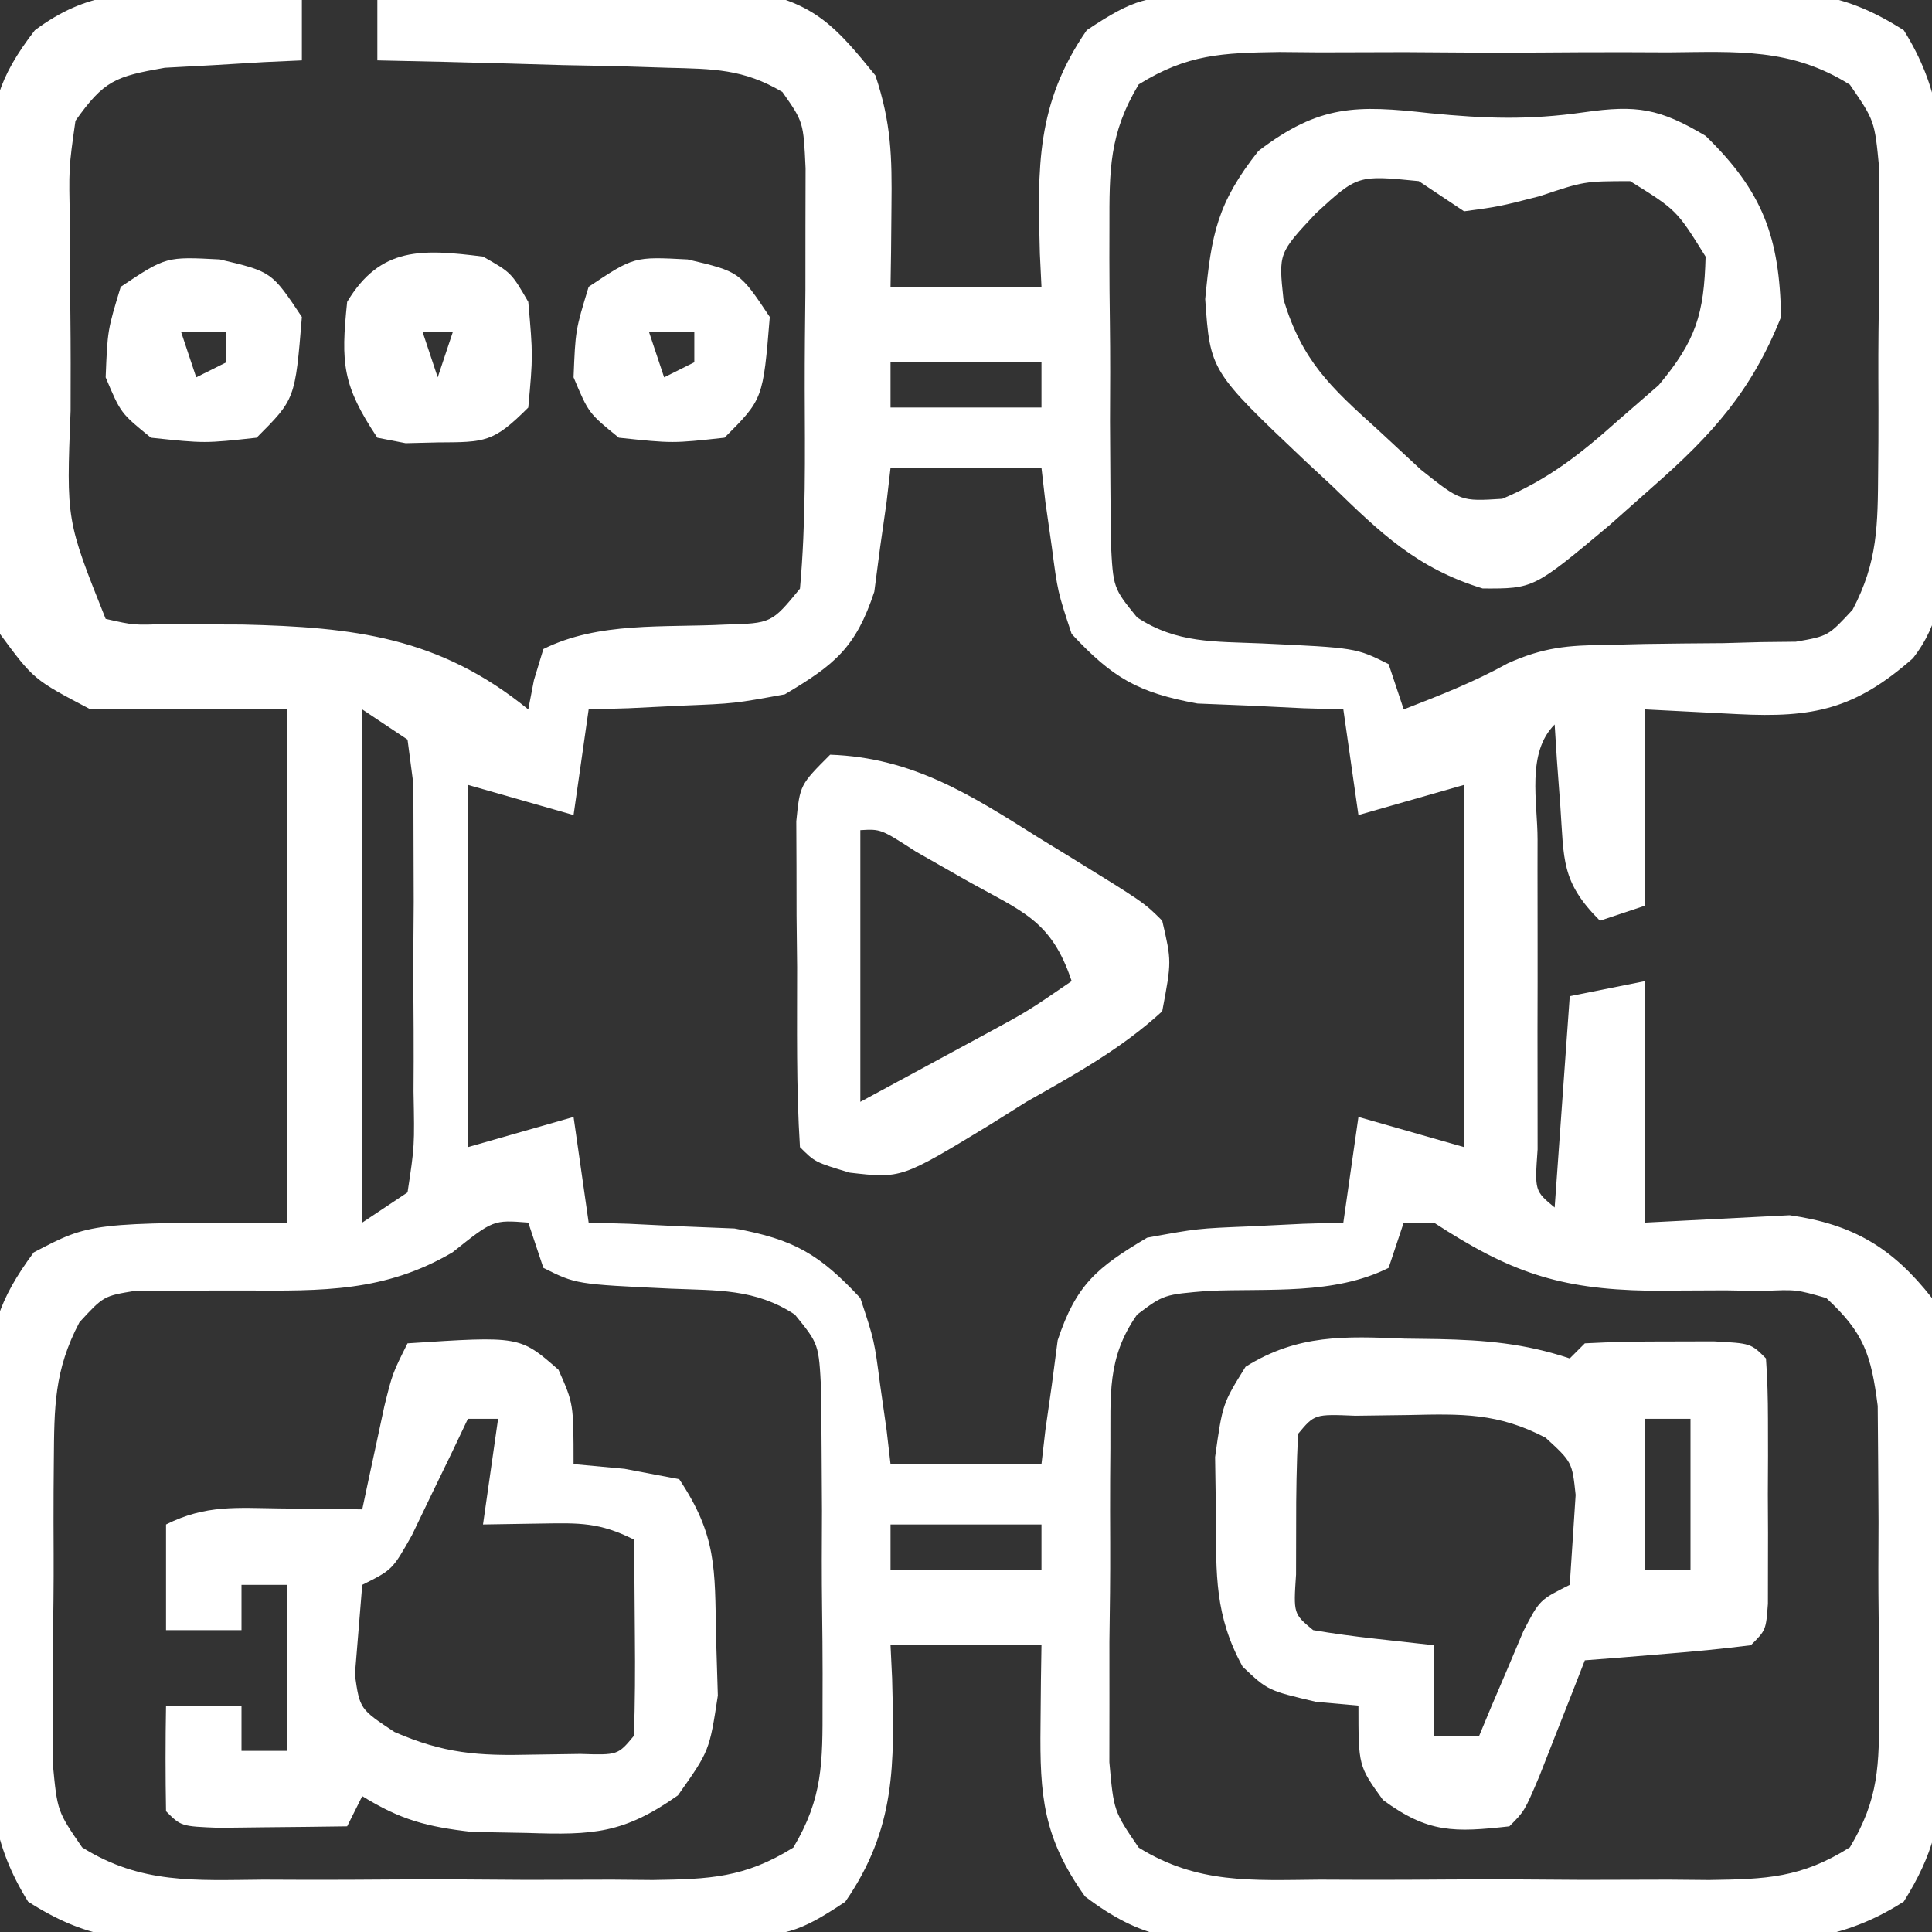 <svg xmlns="http://www.w3.org/2000/svg" width="128px" height="128px" transform="rotate(0) scale(1, 1)"><rect width="100%" height="100%" fill="#333333" stroke="none"/><path d="M0 0 C0.693 0.023 1.386 0.045 2.1 0.068 C3.797 0.127 5.492 0.217 7.188 0.312 C7.188 1.633 7.188 2.953 7.188 4.312 C5.94 4.369 5.94 4.369 4.668 4.426 C3.581 4.492 2.495 4.557 1.375 4.625 C-0.243 4.712 -0.243 4.712 -1.895 4.801 C-5.174 5.376 -5.922 5.646 -7.812 8.312 C-8.261 11.46 -8.261 11.46 -8.176 15.062 C-8.176 15.717 -8.177 16.372 -8.177 17.046 C-8.175 18.428 -8.165 19.81 -8.149 21.191 C-8.125 23.305 -8.128 25.417 -8.135 27.531 C-8.421 34.787 -8.421 34.787 -5.812 41.312 C-3.933 41.738 -3.933 41.738 -1.777 41.648 C-0.971 41.658 -0.166 41.668 0.665 41.678 C1.518 41.681 2.371 41.684 3.25 41.688 C10.62 41.864 16.268 42.495 22.188 47.312 C22.373 46.353 22.373 46.353 22.562 45.375 C22.769 44.694 22.975 44.014 23.188 43.312 C26.838 41.487 31.191 41.901 35.219 41.691 C38.302 41.606 38.302 41.606 40.188 39.312 C40.587 34.912 40.517 30.498 40.503 26.082 C40.5 23.887 40.523 21.693 40.549 19.498 C40.551 18.104 40.552 16.71 40.551 15.316 C40.554 14.046 40.557 12.776 40.56 11.467 C40.42 8.395 40.42 8.395 39.025 6.407 C36.447 4.871 34.417 4.877 31.426 4.801 C30.308 4.765 29.189 4.73 28.037 4.693 C26.87 4.671 25.703 4.648 24.5 4.625 C23.321 4.591 22.142 4.557 20.928 4.521 C18.014 4.439 15.101 4.37 12.188 4.312 C12.188 2.993 12.188 1.673 12.188 0.312 C16.75 0.167 21.311 0.078 25.875 0 C27.815 -0.063 27.815 -0.063 29.795 -0.127 C31.666 -0.151 31.666 -0.151 33.574 -0.176 C34.721 -0.202 35.868 -0.228 37.05 -0.255 C41.159 0.488 42.599 2.112 45.188 5.312 C46.237 8.462 46.289 10.701 46.25 14 C46.241 14.994 46.232 15.988 46.223 17.012 C46.211 17.771 46.199 18.53 46.188 19.312 C49.487 19.312 52.788 19.312 56.188 19.312 C56.135 18.226 56.135 18.226 56.082 17.117 C55.923 11.432 55.829 7.164 59.188 2.312 C62.365 0.194 63.207 0.053 66.855 0.006 C67.8 -0.01 68.744 -0.026 69.717 -0.042 C71.246 -0.05 71.246 -0.05 72.805 -0.059 C73.854 -0.068 74.903 -0.077 75.984 -0.086 C78.205 -0.1 80.426 -0.109 82.647 -0.113 C86.043 -0.125 89.437 -0.174 92.832 -0.225 C94.99 -0.234 97.147 -0.241 99.305 -0.246 C100.319 -0.266 101.334 -0.285 102.38 -0.305 C106.899 -0.276 109.457 -0.156 113.324 2.322 C115.704 6.141 115.927 9.345 115.887 13.719 C115.897 14.922 115.897 14.922 115.908 16.15 C115.916 17.841 115.911 19.532 115.894 21.223 C115.875 23.806 115.914 26.383 115.959 28.965 C115.959 30.612 115.956 32.259 115.949 33.906 C115.965 34.674 115.98 35.442 115.996 36.233 C115.932 39.162 115.769 41.571 113.921 43.927 C110.09 47.301 107.329 47.881 102.312 47.625 C100.291 47.522 98.27 47.419 96.188 47.312 C96.188 51.602 96.188 55.892 96.188 60.312 C94.703 60.807 94.703 60.807 93.188 61.312 C90.598 58.723 90.814 57.285 90.562 53.688 C90.45 52.183 90.45 52.183 90.336 50.648 C90.287 49.878 90.238 49.107 90.188 48.312 C88.304 50.196 89.057 53.432 89.055 55.938 C89.053 56.931 89.053 56.931 89.052 57.944 C89.051 59.346 89.053 60.748 89.057 62.15 C89.062 64.303 89.057 66.456 89.051 68.609 C89.051 69.969 89.053 71.328 89.055 72.688 C89.056 74.555 89.056 74.555 89.058 76.461 C88.862 79.212 88.862 79.212 90.188 80.312 C90.517 75.692 90.847 71.073 91.188 66.312 C92.838 65.983 94.487 65.653 96.188 65.312 C96.188 70.593 96.188 75.873 96.188 81.312 C99.378 81.15 102.568 80.987 105.758 80.824 C109.982 81.426 112.583 82.991 115.188 86.312 C115.789 89.385 116.01 91.656 115.949 94.719 C115.954 95.922 115.954 95.922 115.959 97.15 C115.959 98.841 115.944 100.532 115.915 102.223 C115.875 104.805 115.894 107.383 115.92 109.965 C115.912 111.612 115.901 113.259 115.887 114.906 C115.894 115.674 115.901 116.442 115.908 117.233 C115.812 120.907 115.277 123.169 113.32 126.296 C108.729 129.252 104.732 129.03 99.375 128.977 C97.805 128.984 97.805 128.984 96.204 128.991 C93.995 128.994 91.786 128.985 89.577 128.964 C86.199 128.938 82.824 128.964 79.445 128.996 C77.297 128.993 75.148 128.986 73 128.977 C71.992 128.987 70.983 128.997 69.944 129.007 C65.224 128.928 62.928 128.873 59.074 125.958 C56.297 122.063 56.07 119.29 56.125 114.625 C56.134 113.631 56.143 112.637 56.152 111.613 C56.164 110.854 56.176 110.095 56.188 109.312 C52.888 109.312 49.587 109.312 46.188 109.312 C46.24 110.399 46.24 110.399 46.293 111.508 C46.452 117.193 46.546 121.461 43.188 126.312 C40.01 128.431 39.168 128.572 35.52 128.619 C34.103 128.643 34.103 128.643 32.658 128.667 C31.639 128.673 30.62 128.678 29.57 128.684 C27.996 128.697 27.996 128.697 26.391 128.711 C24.17 128.725 21.949 128.734 19.728 128.738 C16.332 128.75 12.938 128.799 9.543 128.85 C7.385 128.859 5.228 128.866 3.07 128.871 C2.056 128.891 1.041 128.91 -0.005 128.93 C-4.524 128.901 -7.082 128.781 -10.949 126.303 C-13.329 122.484 -13.552 119.28 -13.512 114.906 C-13.519 114.104 -13.526 113.302 -13.533 112.475 C-13.541 110.784 -13.536 109.093 -13.519 107.402 C-13.5 104.819 -13.539 102.242 -13.584 99.66 C-13.584 98.013 -13.581 96.366 -13.574 94.719 C-13.59 93.951 -13.605 93.183 -13.621 92.392 C-13.536 88.482 -12.911 86.445 -10.577 83.287 C-6.812 81.312 -6.812 81.312 6.188 81.312 C6.188 70.093 6.188 58.873 6.188 47.312 C1.897 47.312 -2.393 47.312 -6.812 47.312 C-10.577 45.338 -10.577 45.338 -12.812 42.312 C-13.414 39.24 -13.635 36.969 -13.574 33.906 C-13.578 33.104 -13.581 32.302 -13.584 31.475 C-13.584 29.784 -13.569 28.093 -13.54 26.402 C-13.5 23.82 -13.519 21.242 -13.545 18.66 C-13.537 17.013 -13.526 15.366 -13.512 13.719 C-13.519 12.951 -13.526 12.183 -13.533 11.392 C-13.429 7.417 -12.957 5.5 -10.504 2.318 C-7.005 -0.289 -4.179 -0.26 0 0 Z M62.629 5.904 C60.664 9.187 60.686 11.562 60.691 15.379 C60.69 16.054 60.688 16.73 60.687 17.425 C60.689 18.848 60.7 20.271 60.721 21.694 C60.75 23.872 60.742 26.047 60.729 28.225 C60.735 29.609 60.743 30.994 60.754 32.379 C60.764 33.636 60.773 34.894 60.783 36.19 C60.936 39.267 60.936 39.267 62.523 41.216 C65.147 42.944 67.653 42.806 70.75 42.938 C77.025 43.231 77.025 43.231 79.188 44.312 C79.517 45.303 79.847 46.292 80.188 47.312 C82.557 46.391 84.857 45.496 87.082 44.259 C89.435 43.201 91.061 43.059 93.629 43.039 C94.46 43.018 95.291 42.998 96.146 42.977 C97.886 42.95 99.626 42.932 101.365 42.922 C102.195 42.899 103.024 42.875 103.879 42.852 C104.634 42.843 105.389 42.835 106.166 42.827 C108.315 42.451 108.315 42.451 109.93 40.705 C111.605 37.519 111.592 35.093 111.621 31.5 C111.626 30.849 111.632 30.199 111.637 29.528 C111.643 28.156 111.642 26.785 111.634 25.413 C111.625 23.319 111.654 21.227 111.686 19.133 C111.687 17.797 111.687 16.461 111.684 15.125 C111.685 13.915 111.687 12.704 111.689 11.457 C111.388 8.307 111.388 8.307 109.746 5.92 C105.856 3.476 102.258 3.74 97.75 3.781 C96.833 3.777 95.916 3.774 94.971 3.77 C93.034 3.767 91.098 3.774 89.161 3.791 C86.198 3.812 83.237 3.791 80.273 3.766 C78.391 3.768 76.508 3.773 74.625 3.781 C73.739 3.773 72.854 3.765 71.942 3.757 C68.184 3.814 65.863 3.892 62.629 5.904 Z M46.188 24.312 C46.188 25.302 46.188 26.293 46.188 27.312 C49.487 27.312 52.788 27.312 56.188 27.312 C56.188 26.323 56.188 25.332 56.188 24.312 C52.888 24.312 49.587 24.312 46.188 24.312 Z M46.188 31.312 C46.101 32.06 46.015 32.808 45.926 33.578 C45.785 34.563 45.645 35.548 45.5 36.562 C45.309 38.024 45.309 38.024 45.113 39.516 C43.892 43.204 42.511 44.34 39.188 46.312 C35.855 46.922 35.855 46.922 32.375 47.062 C30.633 47.148 30.633 47.148 28.855 47.234 C27.975 47.26 27.095 47.286 26.188 47.312 C25.858 49.623 25.527 51.932 25.188 54.312 C22.878 53.653 20.567 52.992 18.188 52.312 C18.188 60.233 18.188 68.153 18.188 76.312 C20.497 75.653 22.808 74.993 25.188 74.312 C25.517 76.623 25.848 78.933 26.188 81.312 C27.508 81.351 27.508 81.351 28.855 81.391 C30.017 81.447 31.178 81.504 32.375 81.562 C33.524 81.609 34.672 81.655 35.855 81.703 C39.792 82.423 41.468 83.396 44.188 86.312 C45.113 89.109 45.113 89.109 45.5 92.062 C45.641 93.047 45.781 94.032 45.926 95.047 C46.012 95.795 46.099 96.542 46.188 97.312 C49.487 97.312 52.788 97.312 56.188 97.312 C56.274 96.565 56.36 95.817 56.449 95.047 C56.59 94.062 56.73 93.077 56.875 92.062 C57.066 90.601 57.066 90.601 57.262 89.109 C58.483 85.421 59.864 84.285 63.188 82.312 C66.52 81.703 66.52 81.703 70 81.562 C71.742 81.477 71.742 81.477 73.52 81.391 C74.84 81.352 74.84 81.352 76.188 81.312 C76.517 79.002 76.847 76.692 77.188 74.312 C79.498 74.972 81.808 75.632 84.188 76.312 C84.188 68.392 84.188 60.472 84.188 52.312 C81.877 52.972 79.567 53.633 77.188 54.312 C76.692 50.847 76.692 50.847 76.188 47.312 C74.867 47.274 74.867 47.274 73.52 47.234 C72.358 47.178 71.197 47.121 70 47.062 C68.851 47.016 67.703 46.97 66.52 46.922 C62.583 46.202 60.907 45.229 58.188 42.312 C57.262 39.516 57.262 39.516 56.875 36.562 C56.734 35.578 56.594 34.593 56.449 33.578 C56.363 32.83 56.276 32.083 56.188 31.312 C52.888 31.312 49.587 31.312 46.188 31.312 Z M11.188 47.312 C11.188 58.532 11.188 69.752 11.188 81.312 C12.178 80.653 13.168 79.993 14.188 79.312 C14.656 76.241 14.656 76.241 14.586 72.625 C14.589 71.967 14.592 71.308 14.595 70.63 C14.597 69.238 14.591 67.846 14.579 66.454 C14.563 64.32 14.578 62.188 14.598 60.055 C14.596 58.703 14.592 57.352 14.586 56 C14.583 54.766 14.579 53.533 14.576 52.262 C14.448 51.288 14.319 50.315 14.188 49.312 C13.197 48.653 12.207 47.992 11.188 47.312 Z M17.172 83.281 C12.69 85.919 8.531 85.836 3.438 85.812 C1.755 85.805 0.073 85.815 -1.609 85.844 C-2.345 85.839 -3.081 85.835 -3.839 85.83 C-5.946 86.176 -5.946 86.176 -7.548 87.916 C-9.23 91.105 -9.217 93.526 -9.246 97.125 C-9.251 97.776 -9.257 98.426 -9.262 99.097 C-9.268 100.469 -9.267 101.84 -9.259 103.212 C-9.25 105.306 -9.279 107.398 -9.311 109.492 C-9.312 110.828 -9.312 112.164 -9.309 113.5 C-9.31 114.71 -9.312 115.921 -9.314 117.168 C-9.013 120.318 -9.013 120.318 -7.371 122.705 C-3.481 125.149 0.117 124.885 4.625 124.844 C5.542 124.848 6.459 124.851 7.404 124.855 C9.341 124.858 11.277 124.851 13.214 124.834 C16.177 124.813 19.138 124.834 22.102 124.859 C23.984 124.857 25.867 124.852 27.75 124.844 C28.636 124.852 29.521 124.86 30.433 124.868 C34.191 124.811 36.512 124.733 39.746 122.721 C41.711 119.438 41.689 117.063 41.684 113.246 C41.686 112.233 41.686 112.233 41.688 111.2 C41.686 109.777 41.675 108.354 41.654 106.931 C41.625 104.753 41.633 102.578 41.646 100.4 C41.64 99.016 41.632 97.631 41.621 96.246 C41.606 94.36 41.606 94.36 41.592 92.435 C41.439 89.358 41.439 89.358 39.852 87.409 C37.228 85.681 34.722 85.819 31.625 85.688 C25.35 85.394 25.35 85.394 23.188 84.312 C22.858 83.323 22.527 82.332 22.188 81.312 C19.866 81.13 19.866 81.13 17.172 83.281 Z M80.188 81.312 C79.858 82.302 79.528 83.293 79.188 84.312 C75.568 86.122 71.249 85.666 67.254 85.836 C64.291 86.079 64.291 86.079 62.523 87.409 C60.499 90.294 60.781 92.755 60.754 96.246 C60.749 96.92 60.743 97.595 60.738 98.29 C60.732 99.714 60.733 101.139 60.741 102.564 C60.75 104.739 60.721 106.912 60.689 109.088 C60.688 110.474 60.688 111.86 60.691 113.246 C60.69 114.505 60.688 115.763 60.686 117.06 C60.977 120.304 60.977 120.304 62.629 122.721 C66.522 125.142 70.124 124.885 74.625 124.844 C75.542 124.848 76.459 124.851 77.404 124.855 C79.341 124.858 81.277 124.851 83.214 124.834 C86.177 124.813 89.138 124.834 92.102 124.859 C93.984 124.857 95.867 124.852 97.75 124.844 C98.636 124.852 99.521 124.86 100.433 124.868 C104.202 124.811 106.511 124.738 109.746 122.705 C111.679 119.496 111.689 117.238 111.684 113.5 C111.686 112.524 111.686 112.524 111.688 111.528 C111.686 110.156 111.675 108.785 111.654 107.413 C111.625 105.319 111.633 103.227 111.646 101.133 C111.64 99.797 111.632 98.461 111.621 97.125 C111.606 95.309 111.606 95.309 111.592 93.457 C111.156 90.067 110.687 88.622 108.188 86.312 C106.192 85.74 106.192 85.74 103.984 85.844 C102.76 85.822 102.76 85.822 101.512 85.801 C99.811 85.809 98.111 85.816 96.41 85.824 C90.446 85.721 87.182 84.573 82.188 81.312 C81.528 81.312 80.868 81.312 80.188 81.312 Z M46.188 101.312 C46.188 102.302 46.188 103.293 46.188 104.312 C49.487 104.312 52.788 104.312 56.188 104.312 C56.188 103.323 56.188 102.332 56.188 101.312 C52.888 101.312 49.587 101.312 46.188 101.312 Z " fill="#ffffff" transform="translate(12.812,-0.312)"></path><path d="M0 0 C1.08 0.015 1.08 0.015 2.182 0.029 C5.336 0.097 7.929 0.31 10.938 1.312 C11.268 0.983 11.598 0.652 11.938 0.312 C13.769 0.214 15.604 0.183 17.438 0.188 C18.438 0.185 19.438 0.182 20.469 0.18 C22.938 0.312 22.938 0.312 23.938 1.312 C24.036 2.643 24.068 3.978 24.07 5.312 C24.072 6.519 24.072 6.519 24.074 7.75 C24.07 8.596 24.066 9.441 24.062 10.312 C24.068 11.581 24.068 11.581 24.074 12.875 C24.073 13.679 24.072 14.484 24.07 15.312 C24.069 16.055 24.068 16.797 24.067 17.562 C23.938 19.312 23.938 19.312 22.938 20.312 C21.089 20.546 19.233 20.726 17.375 20.875 C15.857 21.001 15.857 21.001 14.309 21.129 C13.135 21.22 13.135 21.22 11.938 21.312 C11.66 22.023 11.383 22.733 11.098 23.465 C10.735 24.384 10.373 25.303 10 26.25 C9.64 27.167 9.281 28.083 8.91 29.027 C7.938 31.312 7.938 31.312 6.938 32.312 C3.294 32.717 1.559 32.771 -1.438 30.562 C-3.062 28.312 -3.062 28.312 -3.062 24.312 C-3.991 24.23 -4.919 24.148 -5.875 24.062 C-9.062 23.312 -9.062 23.312 -10.734 21.734 C-12.586 18.358 -12.496 15.644 -12.5 11.812 C-12.519 10.503 -12.539 9.193 -12.559 7.844 C-12.062 4.312 -12.062 4.312 -10.539 1.863 C-7.08 -0.302 -3.943 -0.16 0 0 Z M-7.062 6.312 C-7.161 8.31 -7.192 10.312 -7.188 12.312 C-7.19 13.406 -7.193 14.499 -7.195 15.625 C-7.368 18.231 -7.368 18.231 -6.062 19.312 C-4.715 19.543 -3.359 19.724 -2 19.875 C-0.701 20.019 0.599 20.164 1.938 20.312 C1.938 22.293 1.938 24.273 1.938 26.312 C2.928 26.312 3.917 26.312 4.938 26.312 C5.203 25.674 5.469 25.036 5.742 24.379 C6.272 23.139 6.272 23.139 6.812 21.875 C7.161 21.051 7.509 20.228 7.867 19.379 C8.938 17.312 8.938 17.312 10.938 16.312 C11.02 15.054 11.102 13.796 11.188 12.5 C11.234 11.792 11.28 11.085 11.328 10.355 C11.097 8.181 11.097 8.181 9.34 6.566 C6.17 4.912 3.808 4.983 0.25 5.062 C-0.909 5.078 -2.068 5.093 -3.262 5.109 C-5.967 4.999 -5.967 4.999 -7.062 6.312 Z M15.938 5.312 C15.938 8.613 15.938 11.912 15.938 15.312 C16.927 15.312 17.918 15.312 18.938 15.312 C18.938 12.012 18.938 8.713 18.938 5.312 C17.948 5.312 16.957 5.312 15.938 5.312 Z " fill="#ffffff" transform="translate(93.062,88.688)"></path><path d="M0 0 C7.442 -0.488 7.442 -0.488 10 1.75 C11 4 11 4 11 8 C12.114 8.103 13.227 8.206 14.375 8.312 C16.169 8.653 16.169 8.653 18 9 C20.488 12.732 20.363 14.919 20.438 19.375 C20.497 21.336 20.497 21.336 20.559 23.336 C20 27 20 27 17.914 29.949 C14.305 32.489 12.312 32.583 7.938 32.438 C6.73 32.416 5.522 32.394 4.277 32.371 C1.29 32.033 -0.479 31.565 -3 30 C-3.33 30.66 -3.66 31.32 -4 32 C-5.812 32.027 -7.625 32.046 -9.438 32.062 C-10.447 32.074 -11.456 32.086 -12.496 32.098 C-15 32 -15 32 -16 31 C-16.041 28.667 -16.042 26.333 -16 24 C-14.35 24 -12.7 24 -11 24 C-11 24.99 -11 25.98 -11 27 C-10.01 27 -9.02 27 -8 27 C-8 23.37 -8 19.74 -8 16 C-8.99 16 -9.98 16 -11 16 C-11 16.99 -11 17.98 -11 19 C-12.65 19 -14.3 19 -16 19 C-16 16.69 -16 14.38 -16 12 C-13.355 10.678 -11.322 10.903 -8.375 10.938 C-6.871 10.951 -6.871 10.951 -5.336 10.965 C-4.565 10.976 -3.794 10.988 -3 11 C-2.867 10.374 -2.734 9.747 -2.598 9.102 C-2.421 8.284 -2.244 7.467 -2.062 6.625 C-1.888 5.813 -1.714 5.001 -1.535 4.164 C-1 2 -1 2 0 0 Z M4 5 C3.662 5.71 3.325 6.421 2.977 7.152 C2.531 8.071 2.085 8.991 1.625 9.938 C1.184 10.854 0.743 11.771 0.289 12.715 C-1 15 -1 15 -3 16 C-3.103 17.258 -3.206 18.516 -3.312 19.812 C-3.371 20.52 -3.429 21.228 -3.488 21.957 C-3.164 24.224 -3.164 24.224 -0.871 25.746 C2.41 27.179 4.685 27.338 8.25 27.25 C9.836 27.227 9.836 27.227 11.453 27.203 C13.934 27.282 13.934 27.282 15 26 C15.073 23.814 15.084 21.625 15.062 19.438 C15.053 18.24 15.044 17.042 15.035 15.809 C15.024 14.882 15.012 13.955 15 13 C12.713 11.856 11.407 11.897 8.875 11.938 C7.596 11.958 6.317 11.979 5 12 C5.33 9.69 5.66 7.38 6 5 C5.34 5 4.68 5 4 5 Z " fill="#ffffff" transform="translate(27,89)"></path><path d="M0 0 C3.664 0.358 6.515 0.462 10.188 -0.062 C13.715 -0.566 15.203 -0.312 18.25 1.5 C22.043 5.188 23.157 8.222 23.25 13.5 C21.298 18.402 18.692 21.296 14.75 24.75 C13.791 25.601 12.832 26.452 11.844 27.328 C6.858 31.503 6.858 31.503 3.484 31.488 C-0.862 30.16 -3.289 27.814 -6.5 24.688 C-7.076 24.153 -7.652 23.619 -8.246 23.068 C-14.57 17.076 -14.57 17.076 -14.902 12.316 C-14.495 8.044 -14.114 5.959 -11.375 2.5 C-7.331 -0.582 -4.886 -0.546 0 0 Z M-7.562 6.625 C-10.044 9.275 -10.044 9.275 -9.715 12.34 C-8.477 16.396 -6.637 18.115 -3.5 20.938 C-2.546 21.823 -1.592 22.709 -0.609 23.621 C2.032 25.721 2.032 25.721 4.781 25.547 C7.88 24.233 9.99 22.556 12.5 20.312 C13.371 19.556 14.243 18.799 15.141 18.02 C17.609 15.072 18.152 13.319 18.25 9.5 C16.333 6.417 16.333 6.417 13.25 4.5 C10.21 4.507 10.21 4.507 7.25 5.5 C4.562 6.188 4.562 6.188 2.25 6.5 C1.26 5.84 0.27 5.18 -0.75 4.5 C-4.806 4.098 -4.806 4.098 -7.562 6.625 Z " fill="#ffffff" transform="translate(94.75,7.5)"></path><path d="M0 0 C5.478 0.195 9.313 2.665 13.812 5.5 C14.492 5.916 15.172 6.333 15.873 6.762 C20.793 9.793 20.793 9.793 22 11 C22.625 13.688 22.625 13.688 22 17 C19.292 19.49 16.19 21.195 13 23 C12.199 23.503 11.399 24.005 10.574 24.523 C4.724 28.083 4.724 28.083 1.297 27.691 C-1 27 -1 27 -2 26 C-2.253 22.027 -2.185 18.042 -2.188 14.062 C-2.2 12.939 -2.212 11.816 -2.225 10.658 C-2.227 9.586 -2.228 8.514 -2.23 7.41 C-2.235 6.422 -2.239 5.433 -2.243 4.414 C-2 2 -2 2 0 0 Z M2 5 C2 10.94 2 16.88 2 23 C3.753 22.051 5.506 21.102 7.312 20.125 C8.299 19.591 9.285 19.058 10.301 18.508 C13.096 16.993 13.096 16.993 16 15 C14.641 10.923 12.695 10.391 9 8.312 C7.907 7.69 6.814 7.067 5.688 6.426 C3.36 4.922 3.36 4.922 2 5 Z " fill="#ffffff" transform="translate(55,50)"></path><path d="M0 0 C1.875 1.062 1.875 1.062 3 3 C3.312 6.562 3.312 6.562 3 10 C0.675 12.325 0.153 12.295 -3 12.312 C-3.701 12.329 -4.402 12.346 -5.125 12.363 C-5.744 12.243 -6.362 12.124 -7 12 C-9.313 8.531 -9.425 7.078 -9 3 C-6.791 -0.682 -4.018 -0.502 0 0 Z M-4 5 C-3.67 5.99 -3.34 6.98 -3 8 C-2.67 7.01 -2.34 6.02 -2 5 C-2.66 5 -3.32 5 -4 5 Z " fill="#ffffff" transform="translate(32,17)"></path><path d="M0 0 C3.438 0.812 3.438 0.812 5.438 3.812 C4.993 9.257 4.993 9.257 2.438 11.812 C-1 12.188 -1 12.188 -4.562 11.812 C-6.562 10.188 -6.562 10.188 -7.562 7.812 C-7.438 4.688 -7.438 4.688 -6.562 1.812 C-3.562 -0.188 -3.562 -0.188 0 0 Z M-2.562 4.812 C-2.232 5.803 -1.903 6.793 -1.562 7.812 C-0.902 7.482 -0.242 7.152 0.438 6.812 C0.438 6.152 0.438 5.492 0.438 4.812 C-0.552 4.812 -1.542 4.812 -2.562 4.812 Z " fill="#ffffff" transform="translate(45.562,17.188)"></path><path d="M0 0 C3.438 0.812 3.438 0.812 5.438 3.812 C4.993 9.257 4.993 9.257 2.438 11.812 C-1 12.188 -1 12.188 -4.562 11.812 C-6.562 10.188 -6.562 10.188 -7.562 7.812 C-7.438 4.688 -7.438 4.688 -6.562 1.812 C-3.562 -0.188 -3.562 -0.188 0 0 Z M-2.562 4.812 C-2.232 5.803 -1.903 6.793 -1.562 7.812 C-0.902 7.482 -0.242 7.152 0.438 6.812 C0.438 6.152 0.438 5.492 0.438 4.812 C-0.552 4.812 -1.542 4.812 -2.562 4.812 Z " fill="#ffffff" transform="translate(14.562,17.188)"></path></svg>